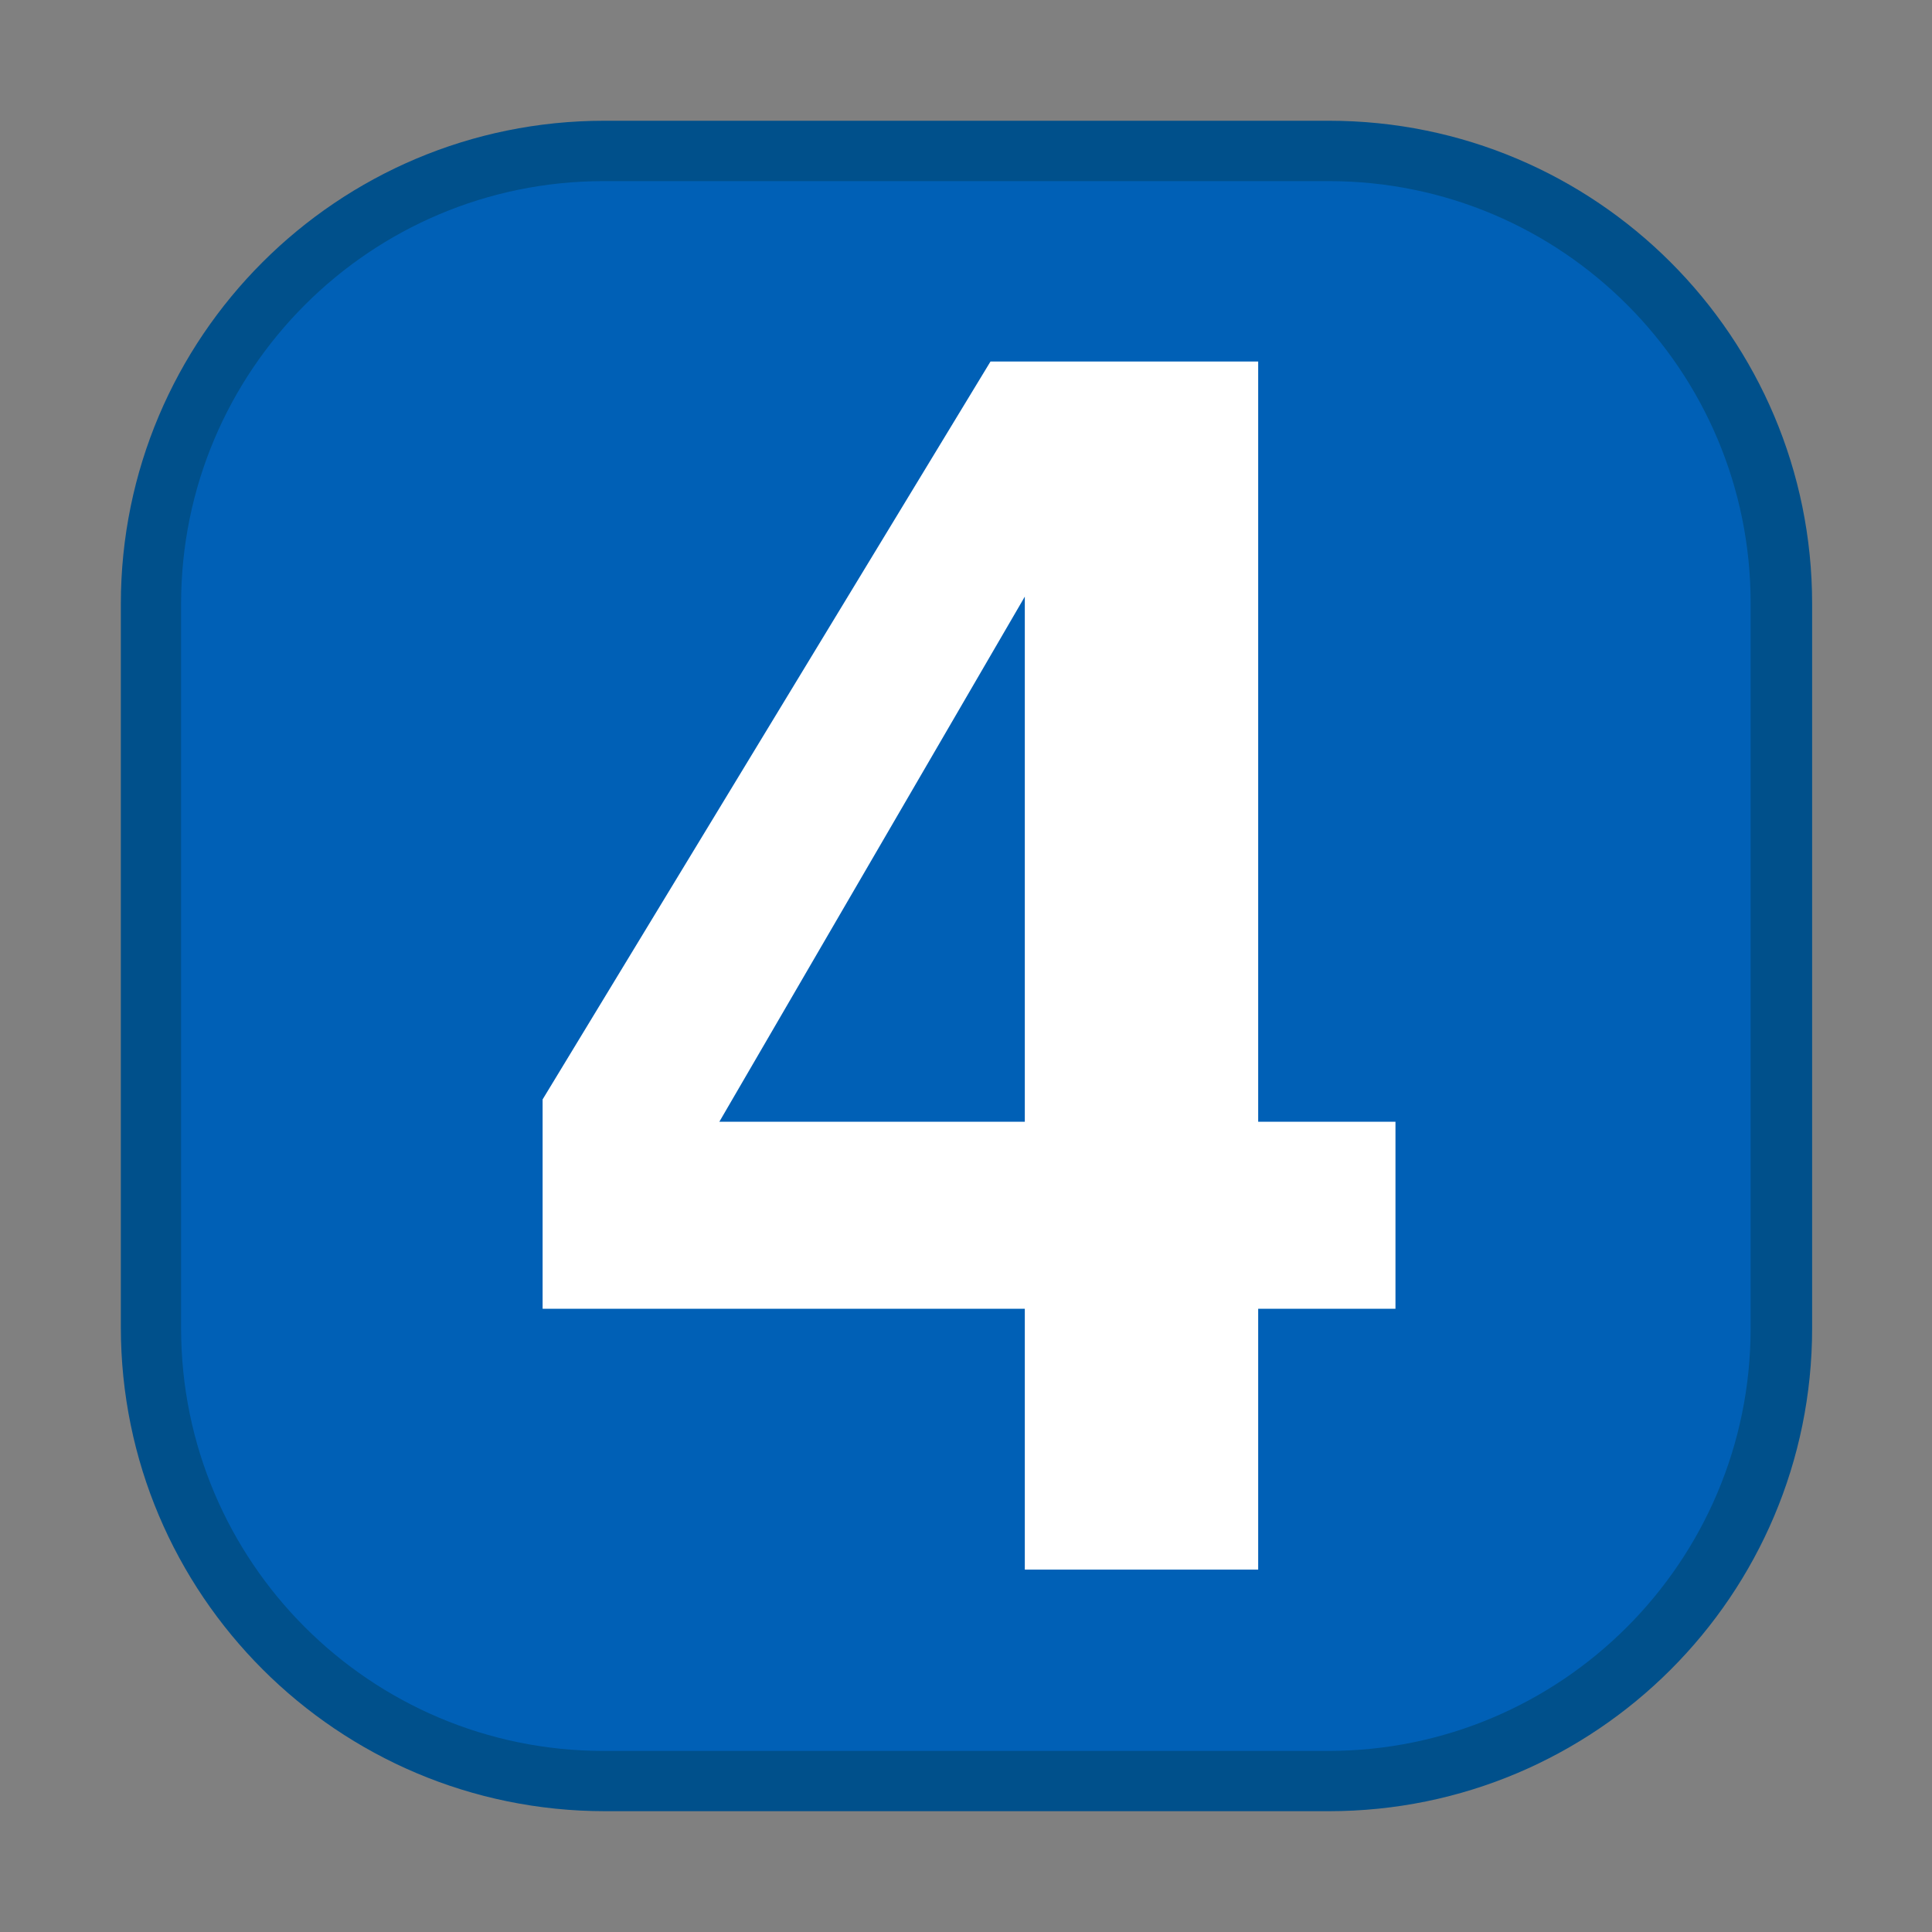 <?xml version="1.0" encoding="UTF-8" standalone="no"?>
<!DOCTYPE svg PUBLIC "-//W3C//DTD SVG 1.1//EN" "http://www.w3.org/Graphics/SVG/1.1/DTD/svg11.dtd">
<svg width="100%" height="100%" viewBox="0 0 64 64" version="1.1" xmlns="http://www.w3.org/2000/svg" xmlns:xlink="http://www.w3.org/1999/xlink" xml:space="preserve" xmlns:serif="http://www.serif.com/" style="fill-rule:evenodd;clip-rule:evenodd;stroke-linejoin:round;stroke-miterlimit:2;">
    <rect x="0" y="0" width="64" height="64" fill="#808080" stroke="none"/>
    <rect id="アートボード1" x="0" y="0" width="64" height="64" style="fill:none;"/>
    <g id="アートボード11" serif:id="アートボード1">
        <g id="reference-grid" serif:id="reference grid">
            <g id="reference-grid1" serif:id="reference grid">
                <g id="icon" transform="matrix(1.028,0,0,1.037,-1.651,-0.148)">
                    <path d="M60,19.429C60,10.908 53.028,4 44.429,4L21.08,4C12.475,4 5.5,10.911 5.5,19.437L5.5,42.538C5.5,51.077 12.487,58 21.105,58L44.429,58C53.028,58 60,51.092 60,42.571L60,19.429Z" style="fill:rgb(0,80,139);"/>
                </g>
                <g id="icon-base" transform="matrix(0.954,0,0,0.963,0.752,2.148)">
                    <path d="M60,18.514C60,10.498 53.442,4 45.352,4L20.173,4C12.069,4 5.5,10.509 5.5,18.538L5.5,43.462C5.5,51.491 12.069,58 20.173,58L45.327,58C53.431,58 60,51.491 60,43.462L60,18.514Z" style="fill:rgb(0,96,182);"/>
                </g>
            </g>
            <g transform="matrix(5.09,0,0,5.09,-71.26,-18.99)">
                <g transform="matrix(11.168,0,0,11.168,17.241,13.946)">
                    <path d="M0.523,-0.261L0.523,-0.152L0.443,-0.152L0.443,-0L0.307,-0L0.307,-0.152L0.026,-0.152L0.026,-0.274L0.287,-0.704L0.443,-0.704L0.443,-0.261L0.523,-0.261ZM0.129,-0.261L0.307,-0.261L0.307,-0.567L0.129,-0.261Z" style="fill:white;fill-rule:nonzero;"/>
                </g>
            </g>
        </g>
    </g>
</svg>
